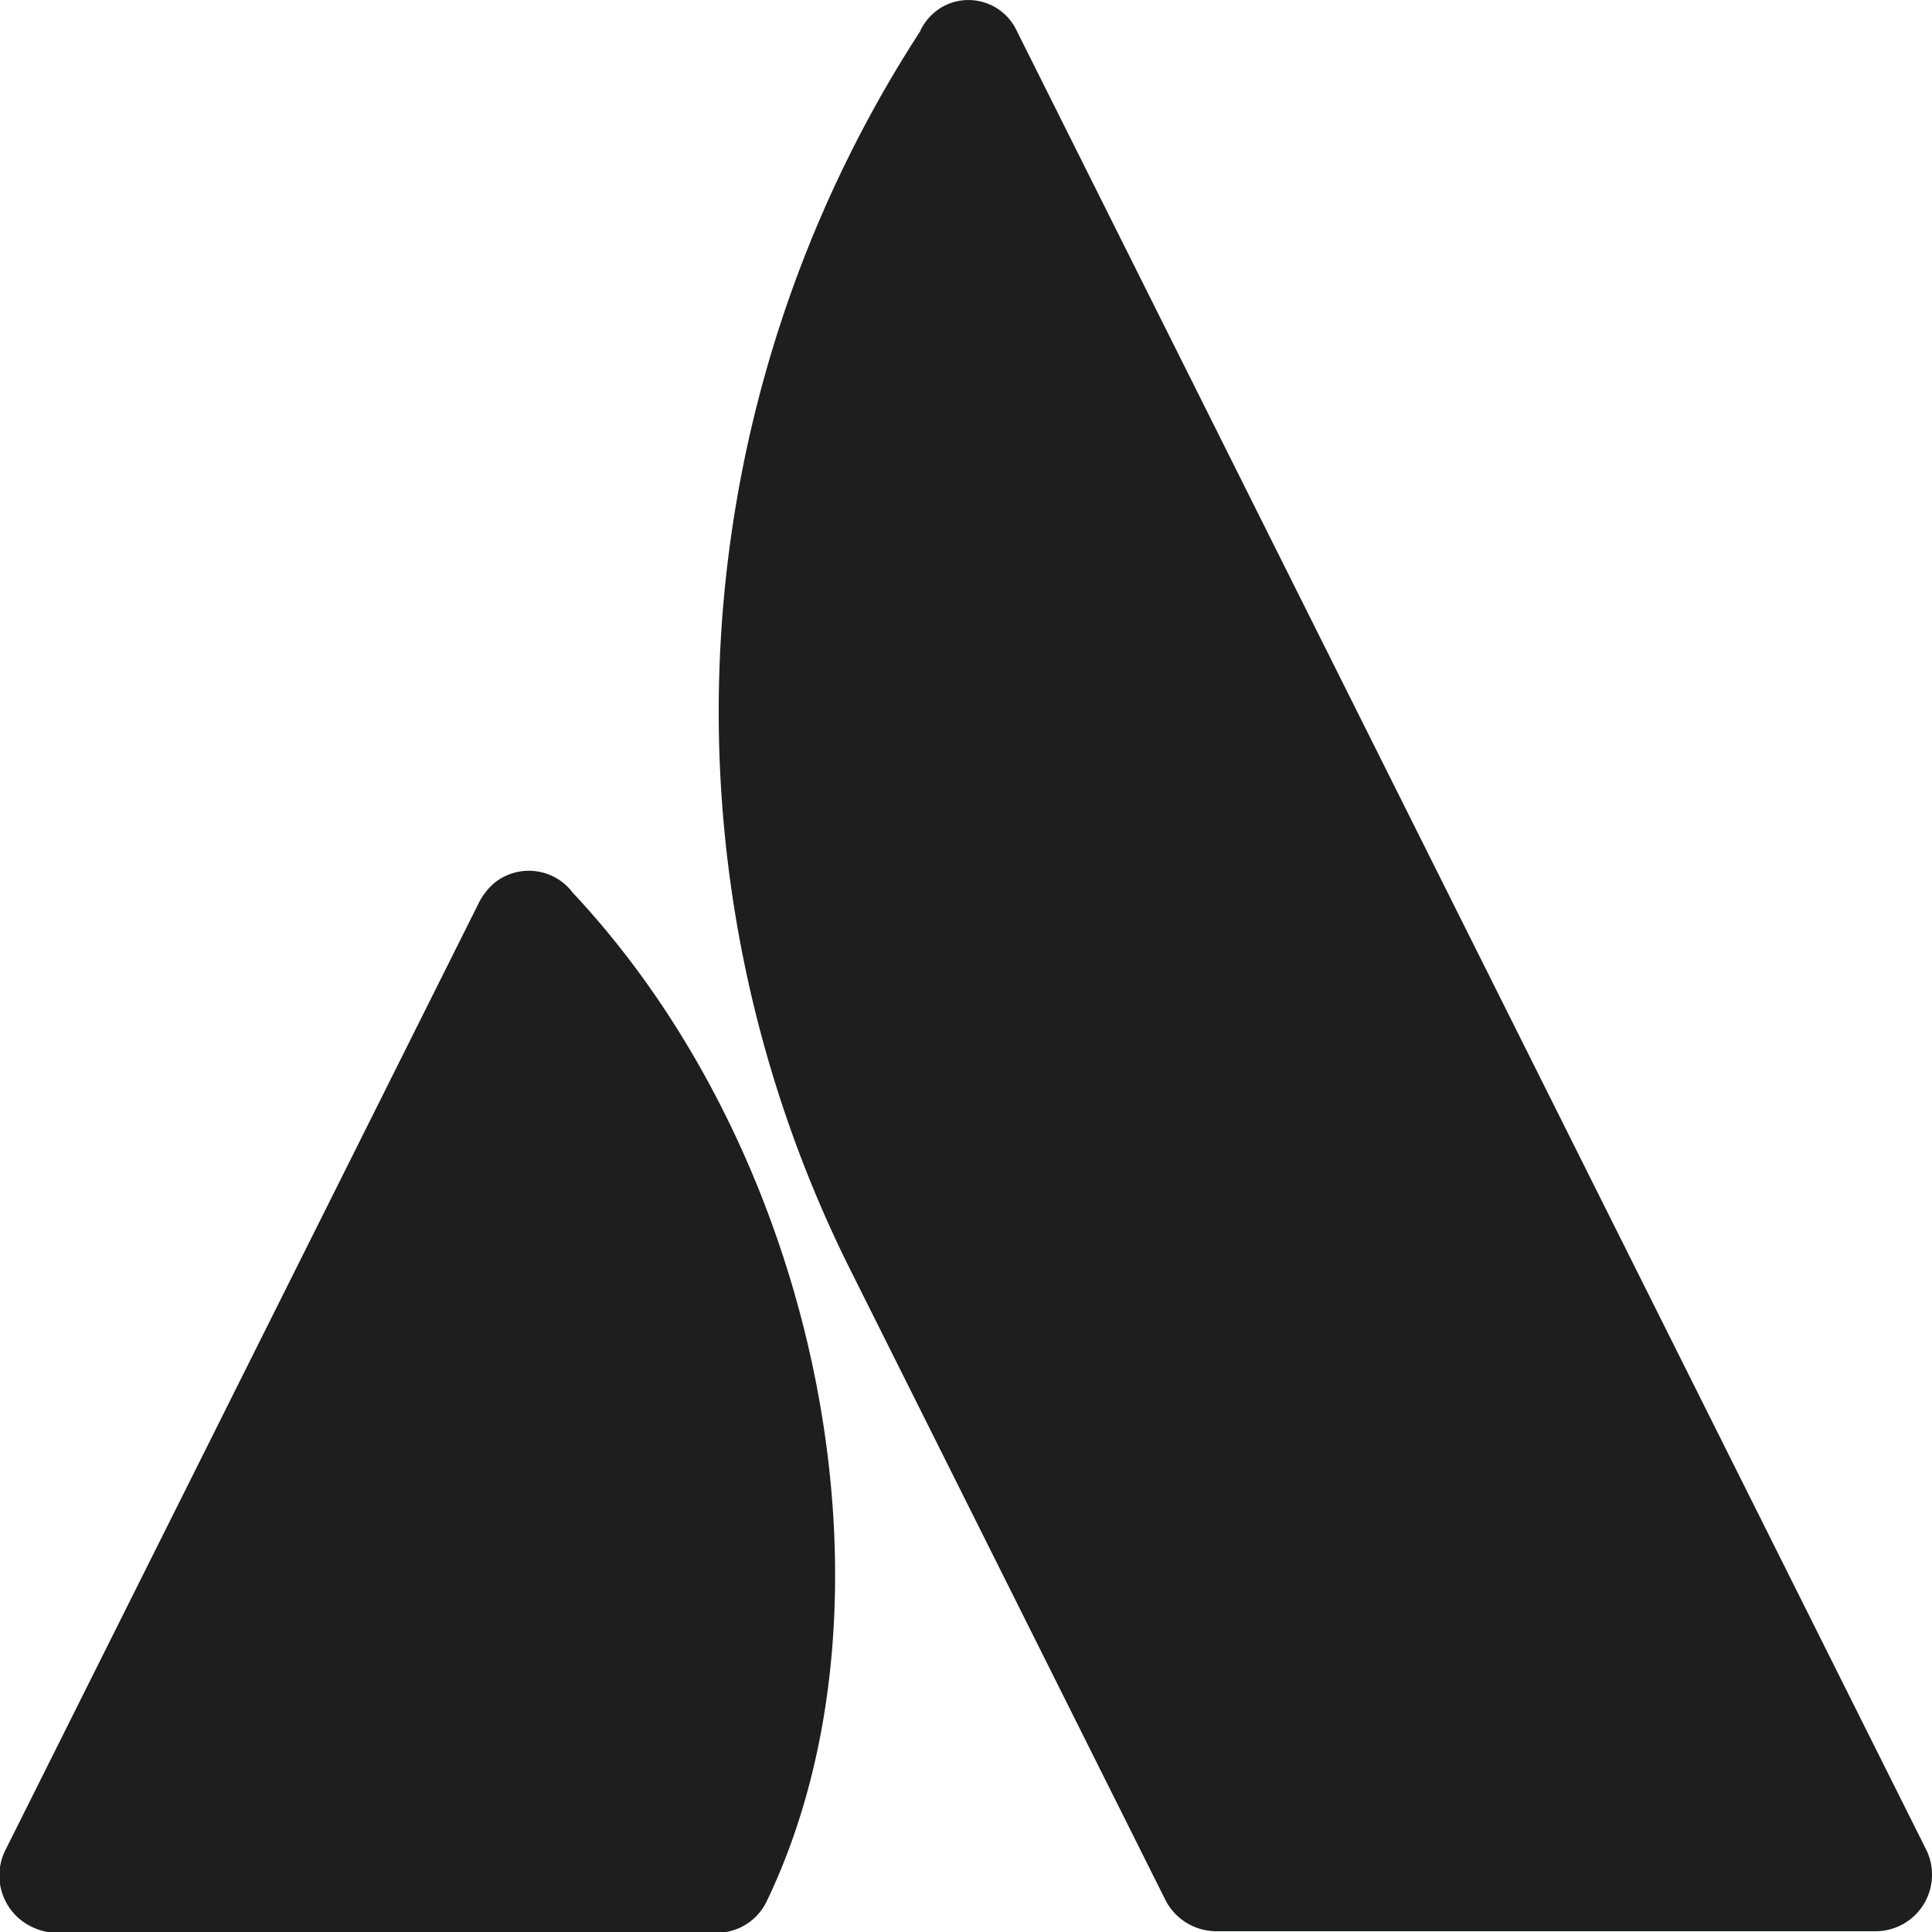 <svg id="Layer_1" data-name="Layer 1" xmlns="http://www.w3.org/2000/svg" viewBox="0 0 50 50"><defs><style>.cls-1{fill:#1d1e1e;}</style></defs><path class="cls-1" d="M14.82,23.1a1.42,1.42,0,0,0-2-.27,1.63,1.63,0,0,0-.42.52L.15,47.86a1.47,1.47,0,0,0,.66,2,1.49,1.49,0,0,0,.65.16H18.53a1.43,1.43,0,0,0,1.31-.81C23.52,41.56,21.29,30,14.82,23.1Z"/><path class="cls-1" d="M23.82.8a32.34,32.34,0,0,0-1.89,31.91l8.23,16.46a1.48,1.48,0,0,0,1.31.81H48.54A1.46,1.46,0,0,0,50,48.52h0a1.44,1.44,0,0,0-.15-.65L26.31.79A1.38,1.38,0,0,0,24.48.13a1.41,1.41,0,0,0-.66.66Z"/></svg>